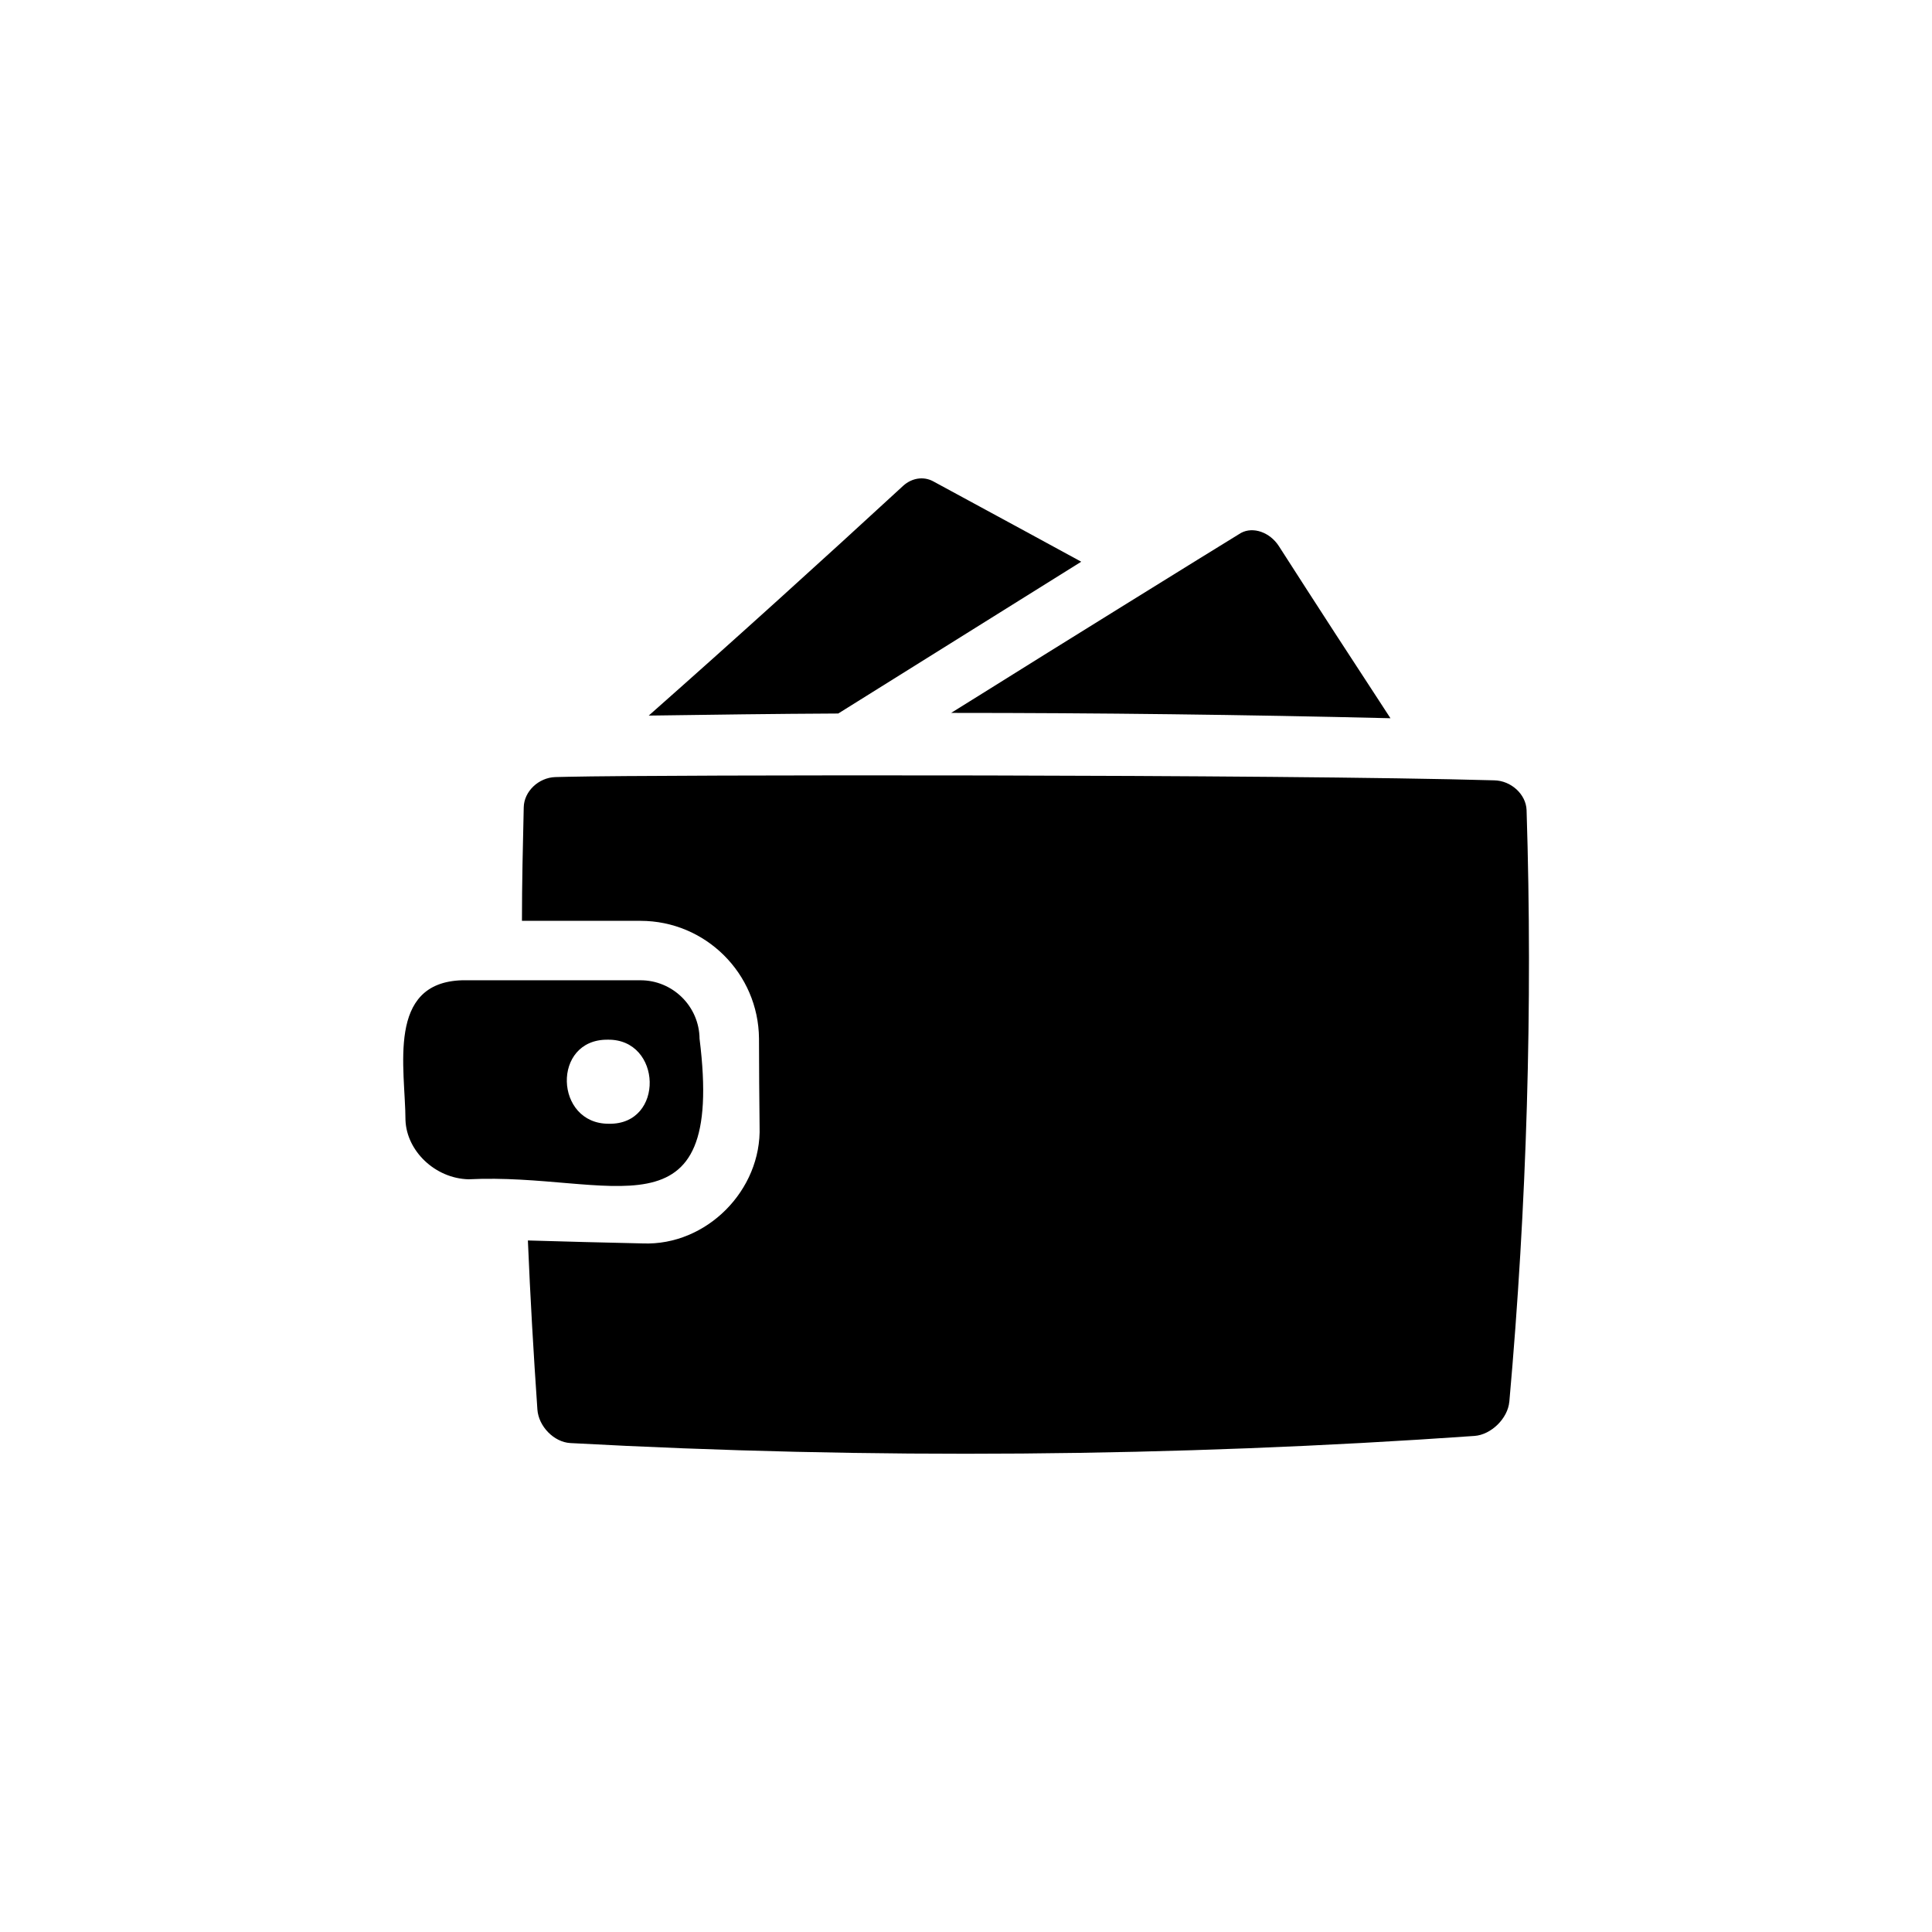 <?xml version="1.0" encoding="UTF-8"?>
<!-- Uploaded to: SVG Repo, www.svgrepo.com, Generator: SVG Repo Mixer Tools -->
<svg fill="#000000" width="800px" height="800px" version="1.1" viewBox="144 144 512 512" xmlns="http://www.w3.org/2000/svg">
 <g>
  <path d="m329.39 419.29c-0.078-8.609-7.137-15.555-15.742-15.508h-47.156c-20.168 0.574-15.082 23.363-15.035 37.078 0.312 8.188 7.871 15.43 16.688 15.664 37.754-1.887 68.055 17.273 61.246-37.234zm-24.012 22.516c-14.445 0.094-15.215-22.438-0.312-22.277 14.41-0.211 15.113 22.543 0.312 22.277z"/>
  <path d="m543.98 515.48c-0.395 4.41-4.801 8.738-9.211 9.055-79.508 5.59-160.12 6.219-239.62 1.891-4.328-0.238-8.422-4.41-8.734-8.898-1.023-14.801-1.891-29.758-2.519-44.793 10.156 0.316 20.309 0.551 30.465 0.785 16.859 0.656 31.516-14.113 30.938-31.016-0.078-7.715-0.156-15.508-0.156-23.301-0.156-17.238-14.172-31.172-31.41-31.172h-31.41c0-9.996 0.238-19.996 0.473-30.07 0.078-4.25 3.938-7.871 8.344-8.027 1.102 0 2.281-0.078 3.387-0.078 24.402-0.555 188.57-0.691 245.45 0.941 4.488 0.078 8.422 3.699 8.582 7.871 1.648 52.035 0.074 104.78-4.57 156.81z"/>
  <path d="m512.49 334.34c-38.648-0.941-77.539-1.414-116.43-1.414l8.344-5.195c15.43-9.684 61.008-37.941 68.488-42.508 3.227-1.73 7.637-0.156 9.996 3.465 9.84 15.348 19.758 30.617 29.598 45.652z"/>
  <path d="m430.54 292.86-64.395 40.227c-16.766 0.078-33.535 0.316-50.223 0.551 22.984-20.309 45.578-40.777 67.465-60.93 2.281-2.047 5.352-2.519 7.871-1.18 12.988 7.008 39.281 21.332 39.281 21.332z"/>
 </g>
</svg>
